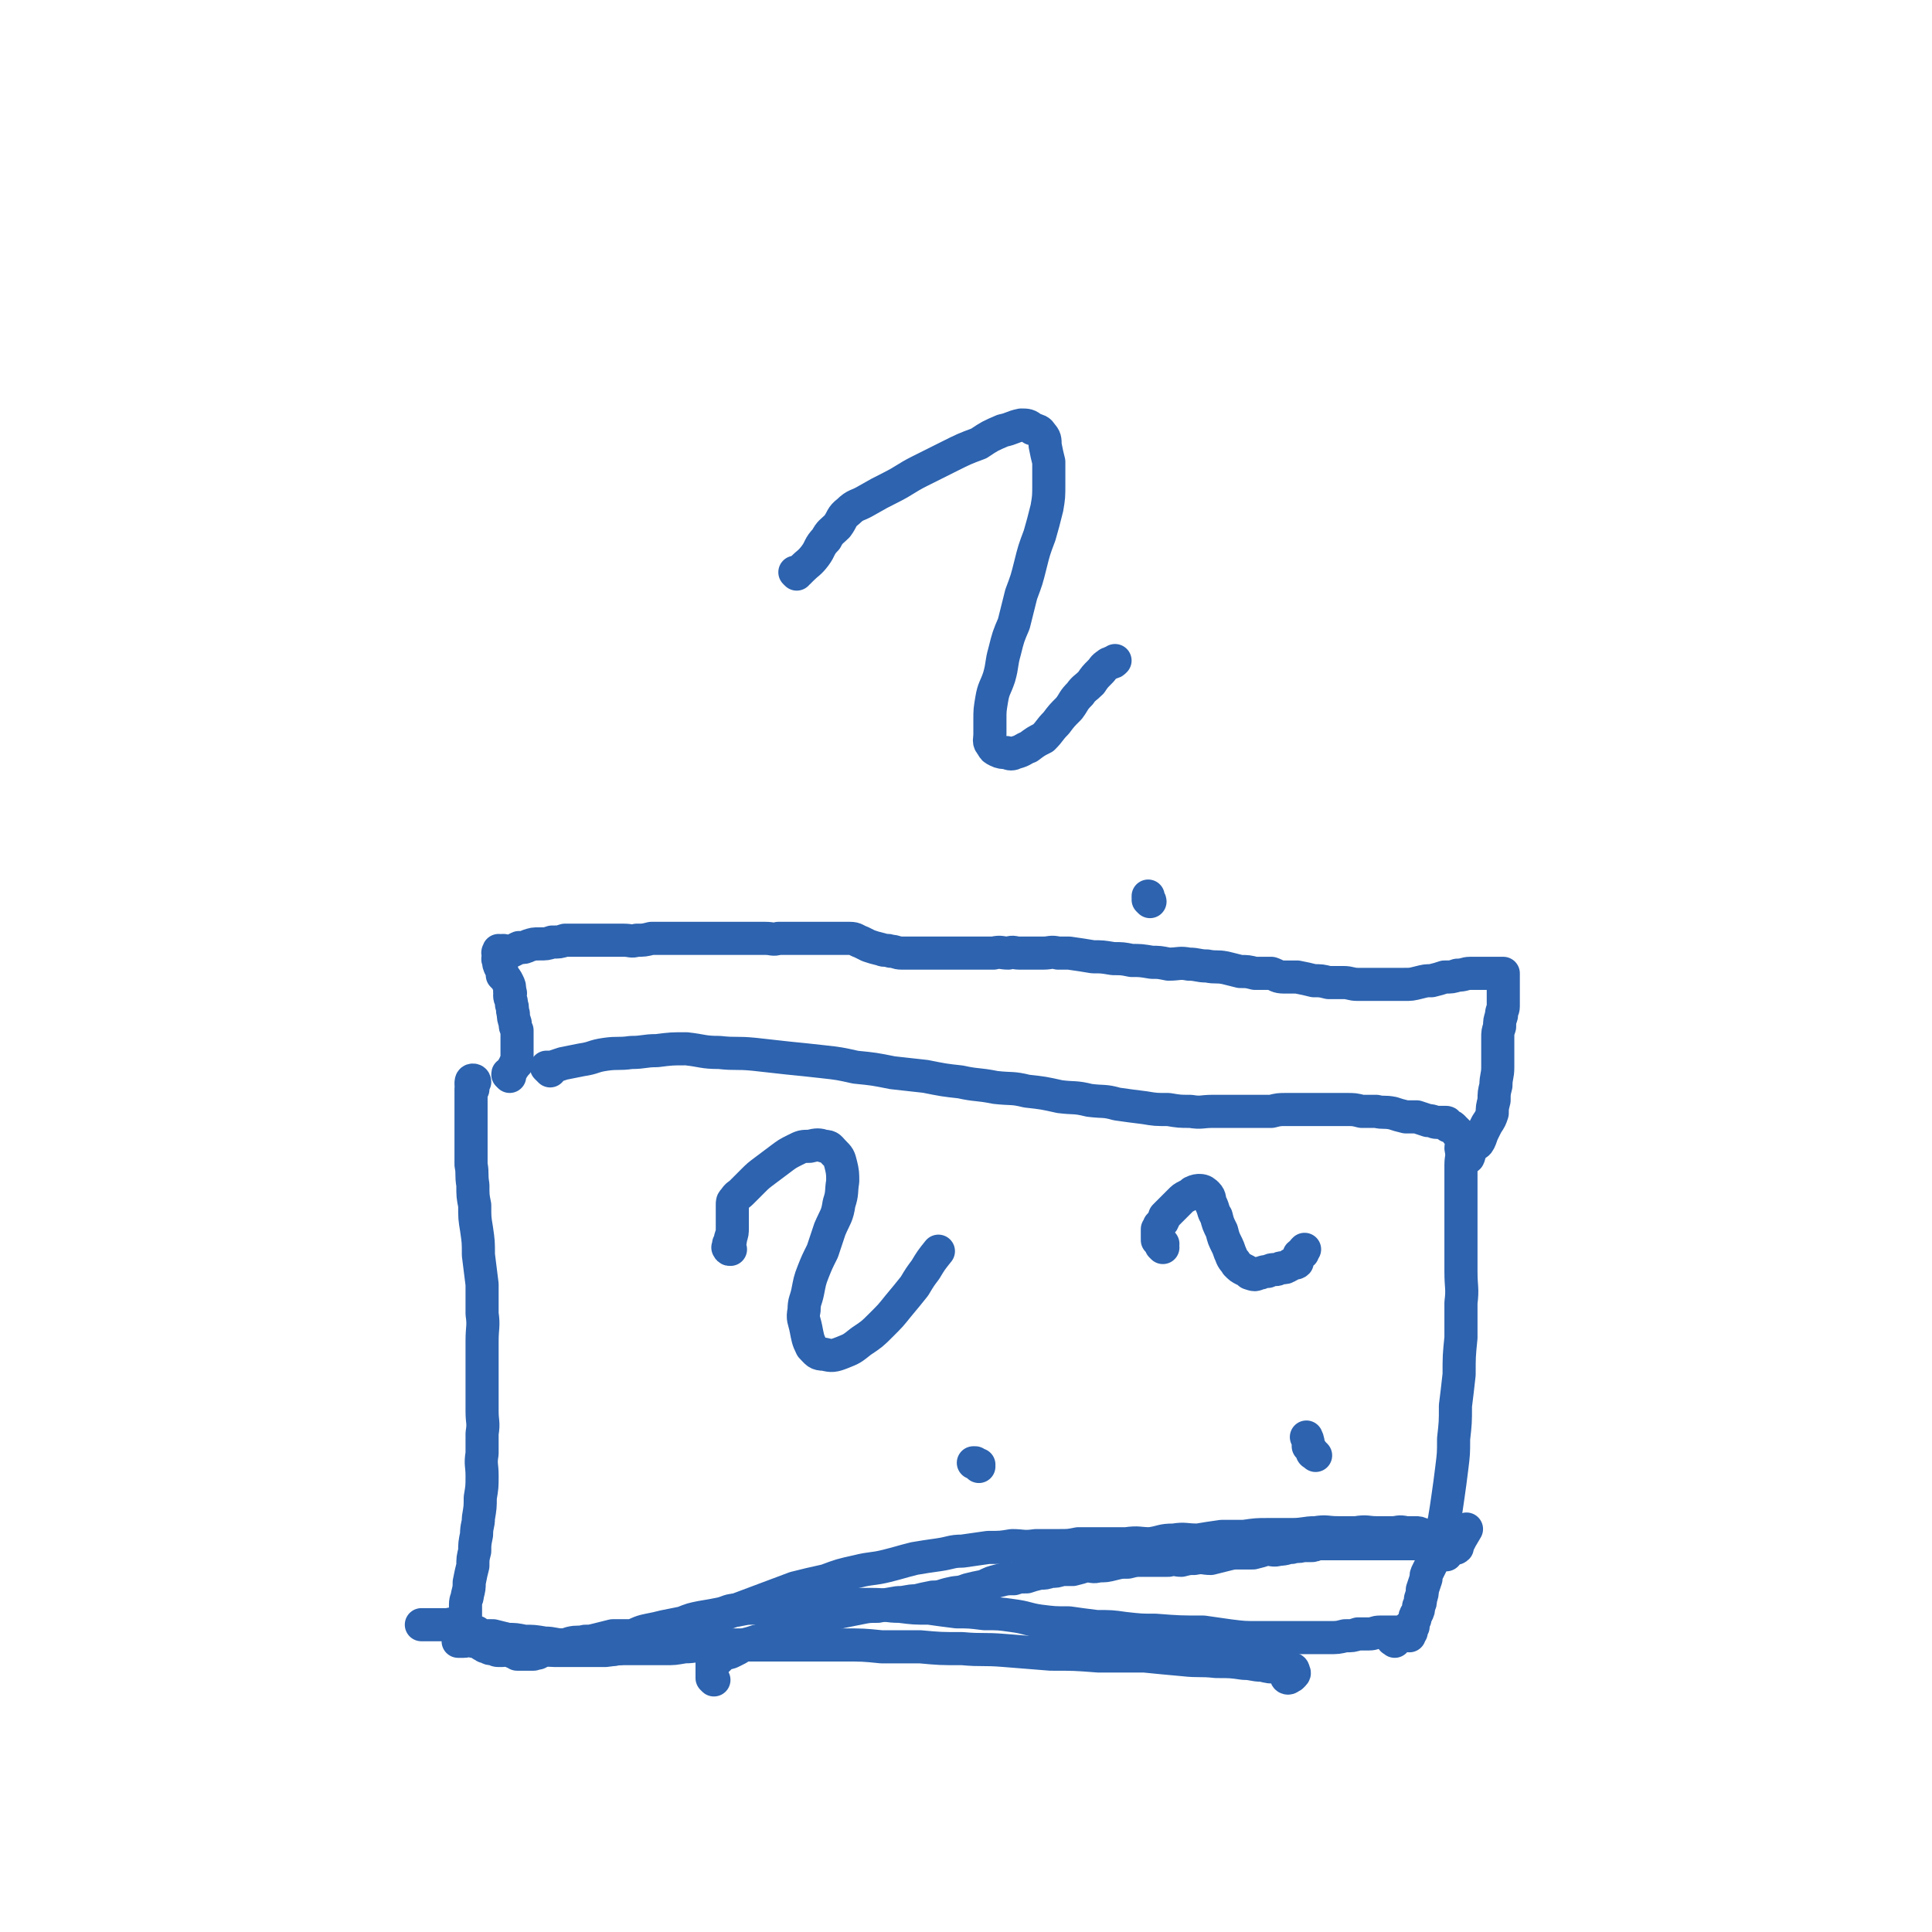 <svg viewBox='0 0 1050 1050' version='1.1' xmlns='http://www.w3.org/2000/svg' xmlns:xlink='http://www.w3.org/1999/xlink'><g fill='none' stroke='#2D63AF' stroke-width='18' stroke-linecap='round' stroke-linejoin='round'><path d='M258,588c0,0 0,-1 -1,-1 -1,0 -1,1 -1,2 0,1 0,1 1,2 0,0 0,0 0,1 0,0 0,0 0,0 -1,0 -1,-1 -1,0 0,0 0,0 0,1 0,1 0,1 0,2 0,2 0,2 0,4 0,3 0,3 0,5 0,5 0,5 0,9 0,5 0,5 0,10 0,5 0,5 0,10 1,5 0,5 1,11 0,6 0,6 1,11 0,7 0,7 1,13 1,7 1,7 1,14 1,8 1,8 2,16 0,8 0,8 0,16 1,7 0,7 0,15 0,6 0,6 0,13 0,7 0,7 0,13 0,6 0,6 0,12 0,6 1,6 0,12 0,5 0,5 0,11 -1,6 0,6 0,12 0,6 0,6 -1,12 0,5 0,5 -1,11 0,4 -1,4 -1,9 -1,5 -1,5 -1,9 -1,4 -1,4 -1,8 -1,4 -1,4 -2,9 0,3 0,3 -1,7 0,2 -1,2 -1,5 0,2 0,2 0,4 0,1 0,1 0,2 -1,2 -1,2 -1,3 0,1 0,1 0,2 0,1 0,1 -1,3 0,1 0,1 0,2 0,1 0,1 0,2 -1,1 0,1 0,2 -1,0 -1,0 -2,0 0,0 0,0 0,0 0,0 1,0 1,0 1,0 1,0 2,0 2,0 2,-1 5,0 3,0 3,0 6,1 5,0 5,0 9,1 5,0 5,1 10,1 6,1 6,1 11,1 6,1 6,1 12,1 6,0 6,0 13,0 6,0 6,0 11,0 8,-1 8,-1 16,-3 6,-1 6,-1 13,-3 7,-2 7,-2 14,-4 7,-3 7,-3 14,-7 7,-2 7,-3 14,-5 8,-3 8,-3 16,-6 8,-3 8,-3 16,-6 8,-2 8,-2 17,-4 8,-3 8,-3 17,-5 8,-2 8,-1 16,-3 8,-2 7,-2 15,-4 6,-1 6,-1 13,-2 7,-1 7,-2 13,-2 7,-1 7,-1 14,-2 7,0 7,0 13,-1 6,0 6,1 13,0 6,0 6,0 12,0 6,0 6,0 11,-1 7,0 7,0 13,0 7,0 7,0 13,0 7,-1 7,0 13,0 7,-1 6,-2 13,-2 6,-1 6,0 13,0 6,-1 6,-1 13,-2 6,0 6,0 12,0 7,-1 7,-1 13,-1 7,0 7,0 13,0 7,0 7,-1 13,-1 6,-1 6,0 12,0 5,0 5,0 10,0 6,-1 6,0 11,0 4,0 4,0 9,0 3,0 3,-1 7,0 3,0 3,0 5,0 2,0 2,0 4,1 0,0 0,1 1,1 0,0 1,0 1,1 0,0 -1,0 -1,1 0,0 1,0 1,0 1,0 1,0 2,1 0,0 0,1 1,1 1,0 1,0 3,0 1,0 1,1 2,1 1,0 1,0 2,1 1,0 1,0 2,0 0,0 0,0 1,0 1,0 1,0 1,0 1,0 1,0 1,0 1,0 1,1 2,0 0,0 0,0 0,-1 2,-4 2,-4 5,-9 '/><path d='M298,581c0,0 -1,-1 -1,-1 0,0 1,0 1,0 0,1 0,1 1,2 0,0 -1,-1 0,-1 0,0 0,0 1,-1 3,-1 3,-1 6,-2 5,-1 5,-1 10,-2 7,-1 6,-2 13,-3 7,-1 7,0 14,-1 7,0 7,-1 14,-1 8,-1 8,-1 16,-1 9,1 9,2 18,2 9,1 9,0 19,1 9,1 9,1 18,2 10,1 10,1 19,2 9,1 9,1 18,3 10,1 10,1 20,3 9,1 9,1 18,2 10,2 10,2 19,3 9,2 9,1 19,3 9,1 9,0 17,2 9,1 9,1 18,3 8,1 8,0 16,2 8,1 8,0 15,2 7,1 7,1 15,2 6,1 6,1 13,1 6,1 6,1 12,1 6,1 6,0 12,0 6,0 6,0 12,0 5,0 5,0 11,0 4,0 4,0 9,0 4,-1 4,-1 8,-1 4,0 4,0 8,0 4,0 4,0 8,0 4,0 4,0 9,0 4,0 4,0 8,0 4,0 4,0 8,1 4,0 4,0 8,0 4,1 4,0 9,1 3,1 3,1 7,2 3,0 3,0 6,0 3,1 3,1 6,2 3,0 3,1 5,1 3,0 3,0 5,0 1,0 0,1 1,2 1,0 1,-1 1,0 1,0 1,0 2,1 0,1 0,0 1,1 0,1 0,1 1,1 1,1 0,1 1,2 1,2 1,2 1,3 1,2 0,2 0,4 1,5 0,5 0,9 0,6 0,6 0,12 0,8 0,8 0,15 0,8 0,8 0,16 0,8 0,8 0,15 0,9 1,9 0,17 0,10 0,10 0,19 -1,10 -1,10 -1,20 -1,9 -1,9 -2,17 0,9 0,9 -1,18 0,8 0,8 -1,16 -1,8 -1,8 -2,15 -1,7 -1,7 -2,13 -1,4 -1,4 -2,9 0,3 0,3 -1,6 0,2 -1,1 -2,3 -1,1 -1,1 -1,2 -1,2 -1,2 -1,4 -1,2 -1,2 -2,4 -1,2 -1,2 -1,4 -1,3 -1,3 -2,6 0,2 0,2 -1,5 0,2 0,2 -1,4 0,2 0,2 -1,4 -1,1 -1,1 -1,3 -1,2 -1,2 -1,4 -1,1 -1,1 -1,3 -1,1 -1,1 -1,2 0,0 0,0 0,0 0,-3 0,-3 0,-5 '/><path d='M277,585c-1,-1 -1,-1 -1,-1 0,-1 0,0 1,-1 1,-1 1,-1 2,-3 1,-1 1,-1 1,-2 1,0 1,0 1,-1 0,0 0,0 0,-1 0,-1 0,-1 0,-1 0,-1 0,-1 0,-3 0,-1 0,-1 0,-2 0,-1 0,-1 0,-2 0,-2 0,-2 0,-3 0,-2 0,-2 0,-5 -1,-2 -1,-2 -1,-4 -1,-3 -1,-3 -1,-5 -1,-3 0,-3 -1,-5 0,-3 -1,-3 -1,-5 0,-1 1,-1 0,-2 0,-3 0,-3 -1,-5 -1,-2 -1,-2 -3,-4 0,-2 0,-2 -1,-4 -1,-2 -1,-2 -1,-4 -1,-1 0,-1 0,-3 0,-1 -1,-1 0,-2 0,-1 0,0 1,0 2,-1 2,0 3,0 2,0 2,0 3,0 2,-1 2,-1 4,-2 3,0 3,0 5,-1 3,-1 3,-1 6,-1 4,0 4,0 7,-1 4,0 4,0 7,-1 4,0 4,0 7,0 4,0 4,0 9,0 4,0 4,0 8,0 4,0 4,0 8,0 4,0 4,1 7,0 4,0 4,0 8,-1 4,0 4,0 8,0 4,0 4,0 8,0 4,0 4,0 8,0 3,0 3,0 7,0 4,0 4,0 8,0 4,0 4,0 8,0 4,0 4,0 7,0 4,0 4,0 8,0 4,0 4,1 7,0 4,0 4,0 7,0 4,0 4,0 7,0 4,0 4,0 7,0 3,0 3,0 6,0 6,0 6,0 12,0 3,0 3,1 6,2 2,1 2,1 4,2 3,1 3,1 7,2 2,1 3,0 5,1 3,0 3,1 6,1 3,0 3,0 6,0 3,0 3,0 6,0 3,0 3,0 7,0 3,0 3,0 7,0 4,0 4,0 8,0 4,0 4,0 9,0 3,0 3,0 7,0 4,-1 4,0 8,0 3,-1 3,0 6,0 3,0 3,0 6,0 4,0 4,0 7,0 4,0 4,-1 8,0 3,0 3,0 6,0 7,1 7,1 13,2 5,0 5,0 11,1 5,0 5,0 10,1 5,0 5,0 11,1 4,0 4,0 9,1 6,0 6,-1 11,0 5,0 5,1 10,1 5,1 5,0 10,1 4,1 4,1 8,2 4,0 4,0 8,1 5,0 5,0 9,0 3,1 3,2 7,2 4,0 4,0 7,0 5,1 5,1 9,2 4,0 4,0 8,1 4,0 4,0 8,0 4,0 4,1 8,1 4,0 4,0 8,0 5,0 5,0 9,0 4,0 4,0 8,0 4,0 4,0 8,-1 4,-1 4,-1 7,-1 4,-1 4,-1 7,-2 4,0 4,0 7,-1 4,0 4,-1 7,-1 3,0 3,0 7,0 2,0 2,0 5,0 2,0 2,0 4,0 1,0 1,0 2,0 0,0 0,0 0,0 0,1 0,1 0,1 0,1 0,1 0,1 0,1 0,1 0,2 0,0 0,0 0,1 0,1 0,1 0,2 0,1 0,1 0,3 0,1 0,1 0,3 0,2 0,2 0,5 0,2 -1,2 -1,5 -1,3 -1,3 -1,6 -1,3 -1,3 -1,6 0,4 0,4 0,7 0,4 0,5 0,9 0,5 -1,5 -1,10 -1,4 -1,4 -1,8 -1,4 -1,4 -1,7 -1,3 -1,3 -3,6 -1,2 -1,2 -2,4 -1,2 -1,3 -2,5 -1,2 -1,1 -3,3 -1,1 -1,1 -2,3 -1,1 0,1 -1,3 '/><path d='M397,679c-1,0 -1,0 -1,-1 -1,0 0,0 0,-1 0,0 0,0 0,-1 1,-2 1,-1 1,-3 1,-3 1,-3 1,-6 0,-3 0,-3 0,-5 0,-2 0,-2 0,-4 0,-1 0,-1 0,-3 0,-2 0,-2 1,-3 2,-3 2,-2 4,-4 3,-3 3,-3 6,-6 3,-3 3,-3 7,-6 4,-3 4,-3 8,-6 4,-3 4,-3 8,-5 4,-2 4,-2 8,-2 4,-1 5,-1 8,0 3,0 3,1 5,3 3,3 3,3 4,7 1,4 1,5 1,9 -1,6 0,6 -2,12 -1,7 -2,7 -5,14 -2,6 -2,6 -4,12 -3,6 -3,6 -5,11 -2,5 -2,6 -3,11 -1,5 -2,5 -2,10 -1,5 0,5 1,10 1,5 1,6 3,10 3,3 3,4 7,4 4,1 5,1 10,-1 5,-2 5,-2 10,-6 6,-4 6,-4 11,-9 5,-5 5,-5 9,-10 5,-6 5,-6 9,-11 3,-5 3,-5 6,-9 3,-5 3,-5 7,-10 0,0 0,0 0,0 '/><path d='M532,797c0,0 0,-1 -1,-1 0,0 1,0 1,0 -1,0 -1,0 -2,-1 -1,0 -1,0 -1,0 '/><path d='M632,678c0,0 -1,-1 -1,-1 0,-1 1,-1 1,-1 -1,-1 -2,-1 -3,-2 0,0 1,0 0,-1 0,0 0,0 0,-1 0,-1 0,-1 0,-1 0,-1 0,-1 0,-1 0,-1 0,-1 0,-2 1,-1 1,-1 1,-2 2,-2 2,-2 3,-5 2,-2 2,-2 4,-4 2,-2 2,-2 4,-4 2,-2 2,-2 4,-3 2,-1 2,-1 3,-2 2,-1 3,-1 4,-1 2,0 3,1 4,2 2,2 1,3 2,5 2,4 1,4 3,7 1,4 1,4 3,8 1,4 1,4 3,8 1,2 1,3 2,5 1,3 2,3 3,5 2,2 2,2 4,3 2,1 2,1 3,2 3,1 3,1 5,0 2,0 2,-1 5,-1 2,-1 2,-1 4,-1 2,0 2,-1 4,-1 1,0 2,0 3,-1 1,0 1,-1 2,-1 1,-1 2,0 3,-1 0,-1 0,-1 0,-2 1,-1 1,-1 1,-2 1,-1 1,0 2,-1 0,-1 0,-1 1,-2 0,0 0,0 0,0 '/><path d='M715,791c0,0 -1,-1 -1,-1 0,0 0,0 0,0 0,0 -1,0 -1,-1 -1,-2 -1,-2 -2,-3 0,-2 0,-3 -1,-5 '/><path d='M388,913c0,0 0,0 -1,-1 0,-1 0,-1 0,-2 0,0 0,0 0,0 0,-1 0,-1 0,-2 0,0 0,0 0,-1 0,0 0,0 0,-1 0,-1 0,-1 0,-2 0,0 1,0 1,0 1,-1 1,-1 2,-2 1,-1 1,-1 2,-2 2,-2 2,-1 5,-2 2,-1 2,-1 4,-2 3,-2 3,-2 7,-3 3,-1 3,-1 7,-2 3,-2 3,-2 7,-4 4,-1 4,-1 8,-3 4,-1 4,-2 8,-3 5,-1 5,-1 10,-3 5,-1 5,-1 9,-2 5,-1 5,-1 10,-2 5,-1 5,-1 10,-1 5,-1 5,-1 11,-2 5,0 5,-1 10,-1 4,-1 4,-1 9,-2 5,0 5,-1 10,-2 4,-1 4,0 9,-2 4,-1 4,-1 9,-2 4,-2 4,-2 8,-3 4,-1 4,-1 8,-1 3,-1 3,-1 7,-1 3,-1 3,-1 7,-2 3,0 3,0 6,-1 3,0 3,0 6,-1 3,0 3,0 6,0 4,-1 4,-1 7,-2 4,0 4,1 7,0 4,0 4,0 8,-1 4,-1 4,-1 8,-1 4,-1 4,-1 8,-1 4,0 4,0 7,0 4,0 4,0 7,0 4,-1 4,0 7,0 4,-1 4,-1 7,-1 5,-1 5,0 9,0 4,-1 4,-1 8,-2 4,-1 4,-1 7,-1 4,0 4,0 8,0 4,-1 4,-1 7,-2 4,0 4,1 7,0 4,0 4,-1 7,-1 3,-1 3,0 6,-1 2,0 2,0 4,0 2,0 2,0 3,-1 2,0 2,0 4,0 2,0 2,0 3,0 1,0 1,0 2,0 2,0 2,0 3,0 1,0 1,0 3,0 2,0 2,0 4,0 1,0 1,0 3,0 2,0 2,0 4,0 3,0 3,0 5,0 2,0 2,0 5,0 2,0 2,0 4,0 2,0 2,0 3,0 2,0 2,0 4,0 2,0 2,0 3,0 2,0 2,0 4,0 1,0 1,0 2,0 1,0 1,0 3,0 0,0 0,0 1,0 0,0 0,1 1,1 0,0 1,0 1,0 1,0 1,0 1,0 1,1 1,1 1,1 1,1 1,0 2,0 0,0 0,0 1,0 0,1 -1,1 0,1 2,2 2,1 4,3 '/><path d='M433,312c0,0 -1,-1 -1,-1 0,0 1,0 2,0 1,-1 1,-1 2,-2 3,-3 4,-3 7,-7 3,-4 2,-5 6,-9 2,-4 3,-4 6,-7 3,-4 2,-5 6,-8 4,-4 5,-3 10,-6 7,-4 7,-4 13,-7 8,-4 8,-5 16,-9 8,-4 8,-4 16,-8 8,-4 8,-4 16,-7 6,-4 6,-4 13,-7 5,-1 5,-2 10,-3 3,0 4,0 6,2 3,1 4,1 5,3 2,2 2,3 2,6 1,5 1,5 2,9 0,6 0,6 0,12 0,7 0,7 -1,13 -2,8 -2,8 -4,15 -3,8 -3,8 -5,16 -2,8 -2,8 -5,16 -2,8 -2,8 -4,16 -3,7 -3,7 -5,15 -2,7 -1,7 -3,14 -2,6 -3,6 -4,12 -1,6 -1,6 -1,11 0,4 0,4 0,8 0,3 -1,4 1,6 1,2 1,2 3,3 2,1 3,1 5,1 2,1 3,1 5,0 4,-1 4,-2 7,-3 4,-3 4,-3 8,-5 4,-4 3,-4 7,-8 3,-4 3,-4 7,-8 3,-4 2,-4 6,-8 2,-3 3,-3 6,-6 2,-3 2,-3 5,-6 2,-2 1,-2 4,-4 1,-1 1,0 2,-1 1,0 1,0 2,-1 '/><path d='M625,490c0,0 0,0 -1,-1 0,0 1,1 1,1 0,-1 -1,-1 -1,-2 0,-1 0,-1 0,-1 0,0 0,0 0,0 '/><path d='M758,892c-1,-1 -2,-1 -1,-1 0,-1 1,-1 2,-2 1,-1 1,-1 2,-2 1,0 1,0 1,0 0,0 0,0 -1,0 0,0 0,0 0,0 0,0 0,0 0,0 -1,0 -1,0 -1,0 -1,0 -1,0 -1,0 -1,0 -1,0 -2,0 -2,0 -2,0 -3,0 -2,0 -2,0 -4,0 -3,0 -3,1 -6,1 -3,0 -3,0 -6,0 -3,1 -3,1 -7,1 -4,1 -4,1 -9,1 -6,0 -6,0 -11,0 -7,0 -7,0 -13,0 -7,0 -7,0 -14,0 -8,0 -8,0 -16,-1 -7,-1 -7,-1 -14,-2 -13,0 -13,0 -26,-1 -8,0 -8,0 -17,-1 -7,-1 -7,-1 -15,-1 -8,-1 -8,-1 -15,-2 -8,0 -8,0 -16,-1 -7,-1 -7,-2 -15,-3 -7,-1 -7,-1 -15,-1 -8,-1 -8,-1 -15,-1 -8,-1 -8,-1 -15,-2 -8,0 -8,0 -16,-1 -7,0 -7,-1 -15,-1 -8,0 -8,0 -15,0 -7,0 -7,0 -15,0 -6,0 -6,0 -12,0 -6,0 -6,0 -11,0 -5,1 -5,1 -11,2 -4,0 -4,0 -9,1 -5,0 -5,1 -9,2 -5,1 -5,1 -11,2 -5,1 -5,1 -10,3 -5,1 -5,1 -10,2 -4,1 -4,1 -9,2 -5,1 -5,2 -9,3 -5,0 -5,0 -10,0 -4,1 -4,1 -8,2 -4,1 -4,1 -7,1 -4,1 -4,0 -8,1 -3,1 -3,1 -6,2 -3,0 -3,0 -6,0 -2,1 -2,1 -4,2 -1,0 0,1 -1,1 -1,1 -1,0 -3,1 -1,0 -1,0 -2,0 -1,0 -1,0 -2,0 -1,0 -1,0 -3,0 -1,0 -1,0 -2,0 -1,-1 -1,-1 -2,-1 -2,-1 -2,-1 -3,-2 -1,0 -1,1 -3,1 -1,0 -1,0 -2,0 -1,0 -1,0 -3,-1 -1,0 -1,0 -1,0 -1,0 -1,0 -2,-1 0,0 0,0 0,0 -1,0 -1,0 -1,0 -1,0 -1,-1 -2,-1 '/><path d='M700,912c0,0 -1,-1 -1,-1 0,0 0,1 1,1 1,0 1,-1 2,-1 1,-1 1,-1 1,-1 1,-1 0,-1 0,-2 0,0 0,-1 -1,-1 -1,0 -1,0 -2,1 -2,0 -2,0 -3,0 -2,-1 -2,-1 -3,-2 -4,0 -4,0 -8,-1 -5,0 -5,-1 -10,-1 -7,-1 -7,-1 -15,-1 -9,-1 -9,0 -18,-1 -11,-1 -11,-1 -21,-2 -13,0 -13,0 -25,0 -13,-1 -13,-1 -26,-1 -12,-1 -12,-1 -25,-2 -12,-1 -12,0 -23,-1 -12,0 -12,0 -23,-1 -10,0 -10,0 -21,0 -10,-1 -10,-1 -21,-1 -9,0 -9,0 -19,0 -9,0 -9,0 -18,0 -7,0 -7,0 -14,0 -6,0 -6,0 -12,0 -6,0 -6,0 -11,0 -6,0 -6,1 -12,1 -6,1 -5,1 -11,1 -6,0 -6,0 -12,0 -5,0 -5,0 -10,0 -6,0 -6,1 -11,0 -5,0 -5,0 -10,-1 -6,0 -6,0 -12,-1 -5,0 -5,-1 -10,-1 -6,-1 -6,-1 -11,-1 -5,-1 -5,-1 -9,-1 -4,-1 -4,-1 -8,-2 -3,0 -3,0 -6,0 -2,-1 -2,-1 -3,-2 -2,0 -1,-1 -3,-1 -1,-1 -1,-1 -2,-1 -2,-1 -2,-1 -4,-1 -1,-1 -1,-1 -3,-1 -2,-1 -2,0 -4,0 -1,0 -1,0 -2,0 -1,0 -1,0 -2,0 -2,0 -2,0 -3,0 0,0 0,0 -1,0 0,0 0,0 -1,0 0,0 0,0 0,0 -1,0 -1,0 -1,0 -1,0 -1,0 -1,0 -1,0 -1,0 -2,0 0,0 -1,0 -1,0 0,0 0,0 0,0 '/></g>
</svg>